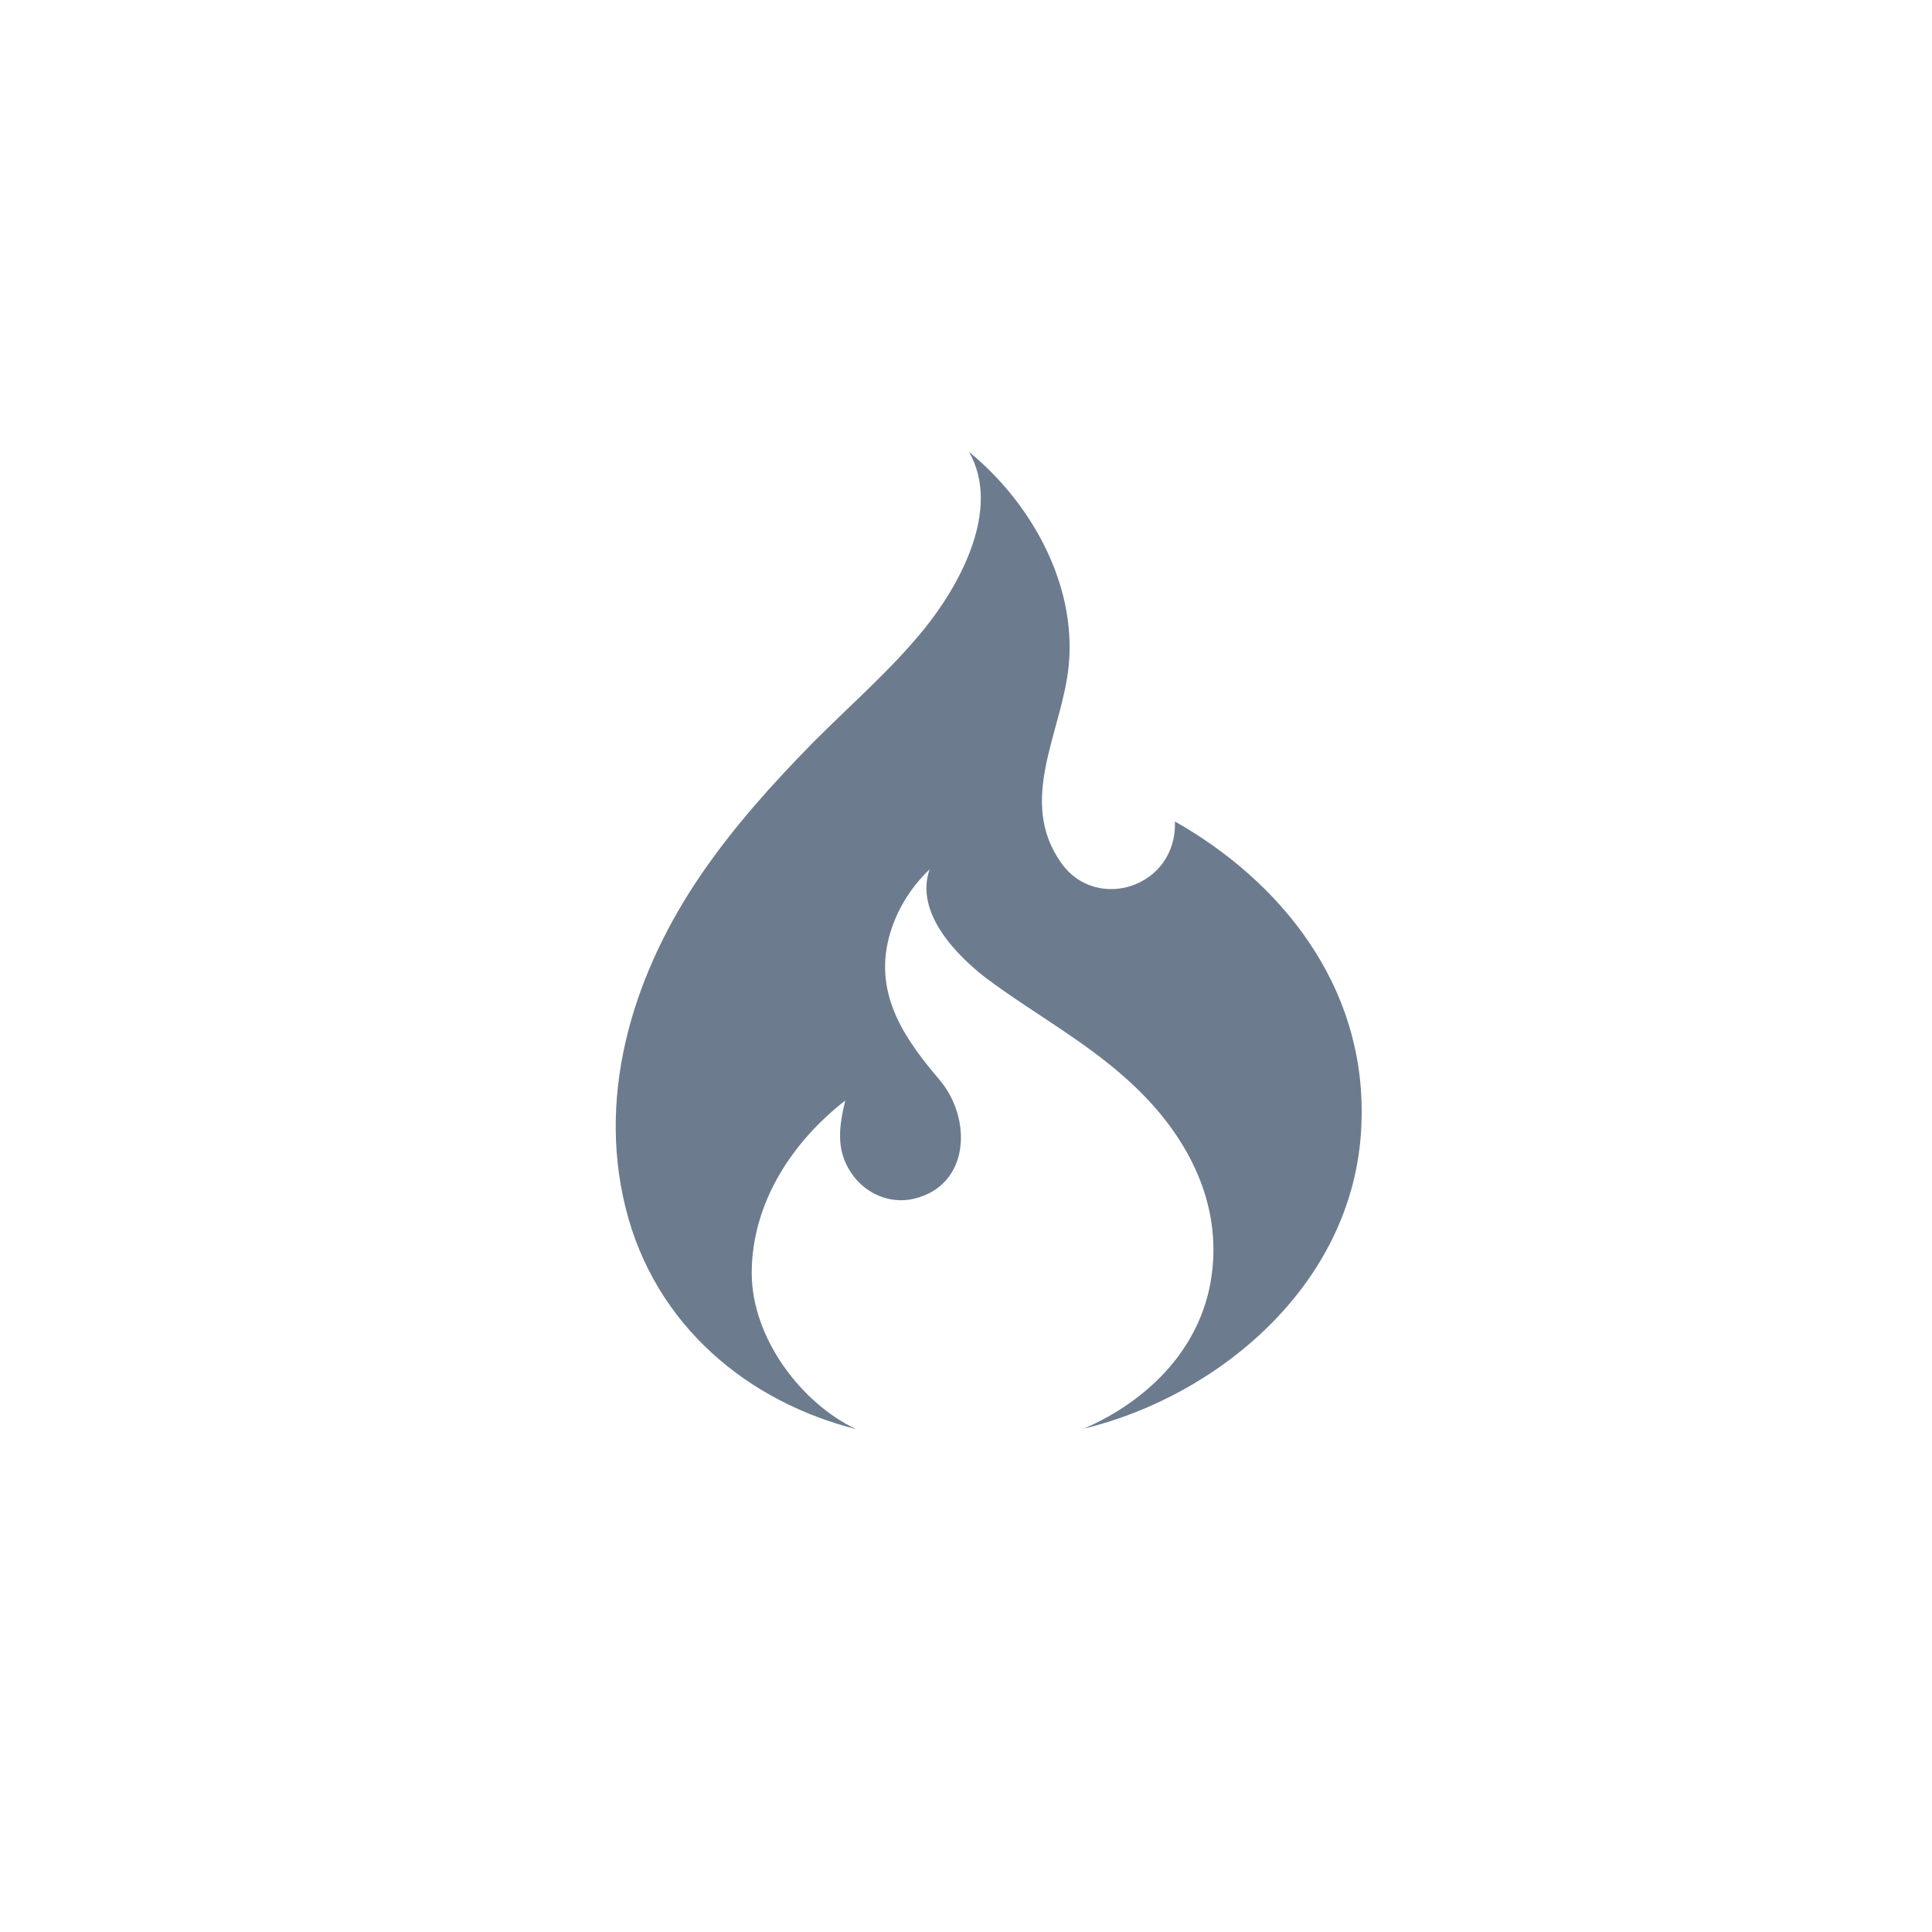 <?xml version="1.0" encoding="utf-8"?>
<!-- Generator: Adobe Illustrator 23.0.1, SVG Export Plug-In . SVG Version: 6.00 Build 0)  -->
<svg version="1.1" id="Layer_1" xmlns="http://www.w3.org/2000/svg" xmlns:xlink="http://www.w3.org/1999/xlink" x="0px" y="0px"
	 viewBox="0 0 504 504" style="enable-background:new 0 0 504 504;" xml:space="preserve" fill="#6c7c8e">
<path d="M306.5,214.3c0.6,17.1-20.4,23.8-29.6,10.9c-11.7-16.4,0.2-34.2,1.9-51.6c2.1-21.8-10.4-43-26-55.7
	c8.6,15.1-2.7,35.1-11.8,46.3c-8.8,10.8-19.4,19.9-29.1,29.7c-10.4,10.6-20.4,21.7-28.9,34.1c-17.1,24.9-27.5,56.1-19.8,87.1
	s32.3,50.7,60.1,57.7c-14-6.6-27.1-23.4-27.2-40.6c0-18.7,10.9-34.6,24.4-45.1c-1.6,6.7-2.5,12.8,1.5,18.8
	c3.7,5.6,10.3,8.3,16.5,6.8c14.5-3.5,15.2-20.8,6.6-31c-8.5-10-16.7-21.3-13.5-35.9c1.6-7.3,5.7-14.1,10.9-19
	c-4,11.5,7.4,22.7,14.8,28.4c13,9.7,27.2,17.1,39.1,28.6c12.5,12,21.8,28.3,19.9,47.1c-2,20.4-16.9,34.6-33.6,41.8
	c35.3-8.5,71.8-38.4,72.5-81C356,256.8,333.9,229.8,306.5,214.3"/>
</svg>
